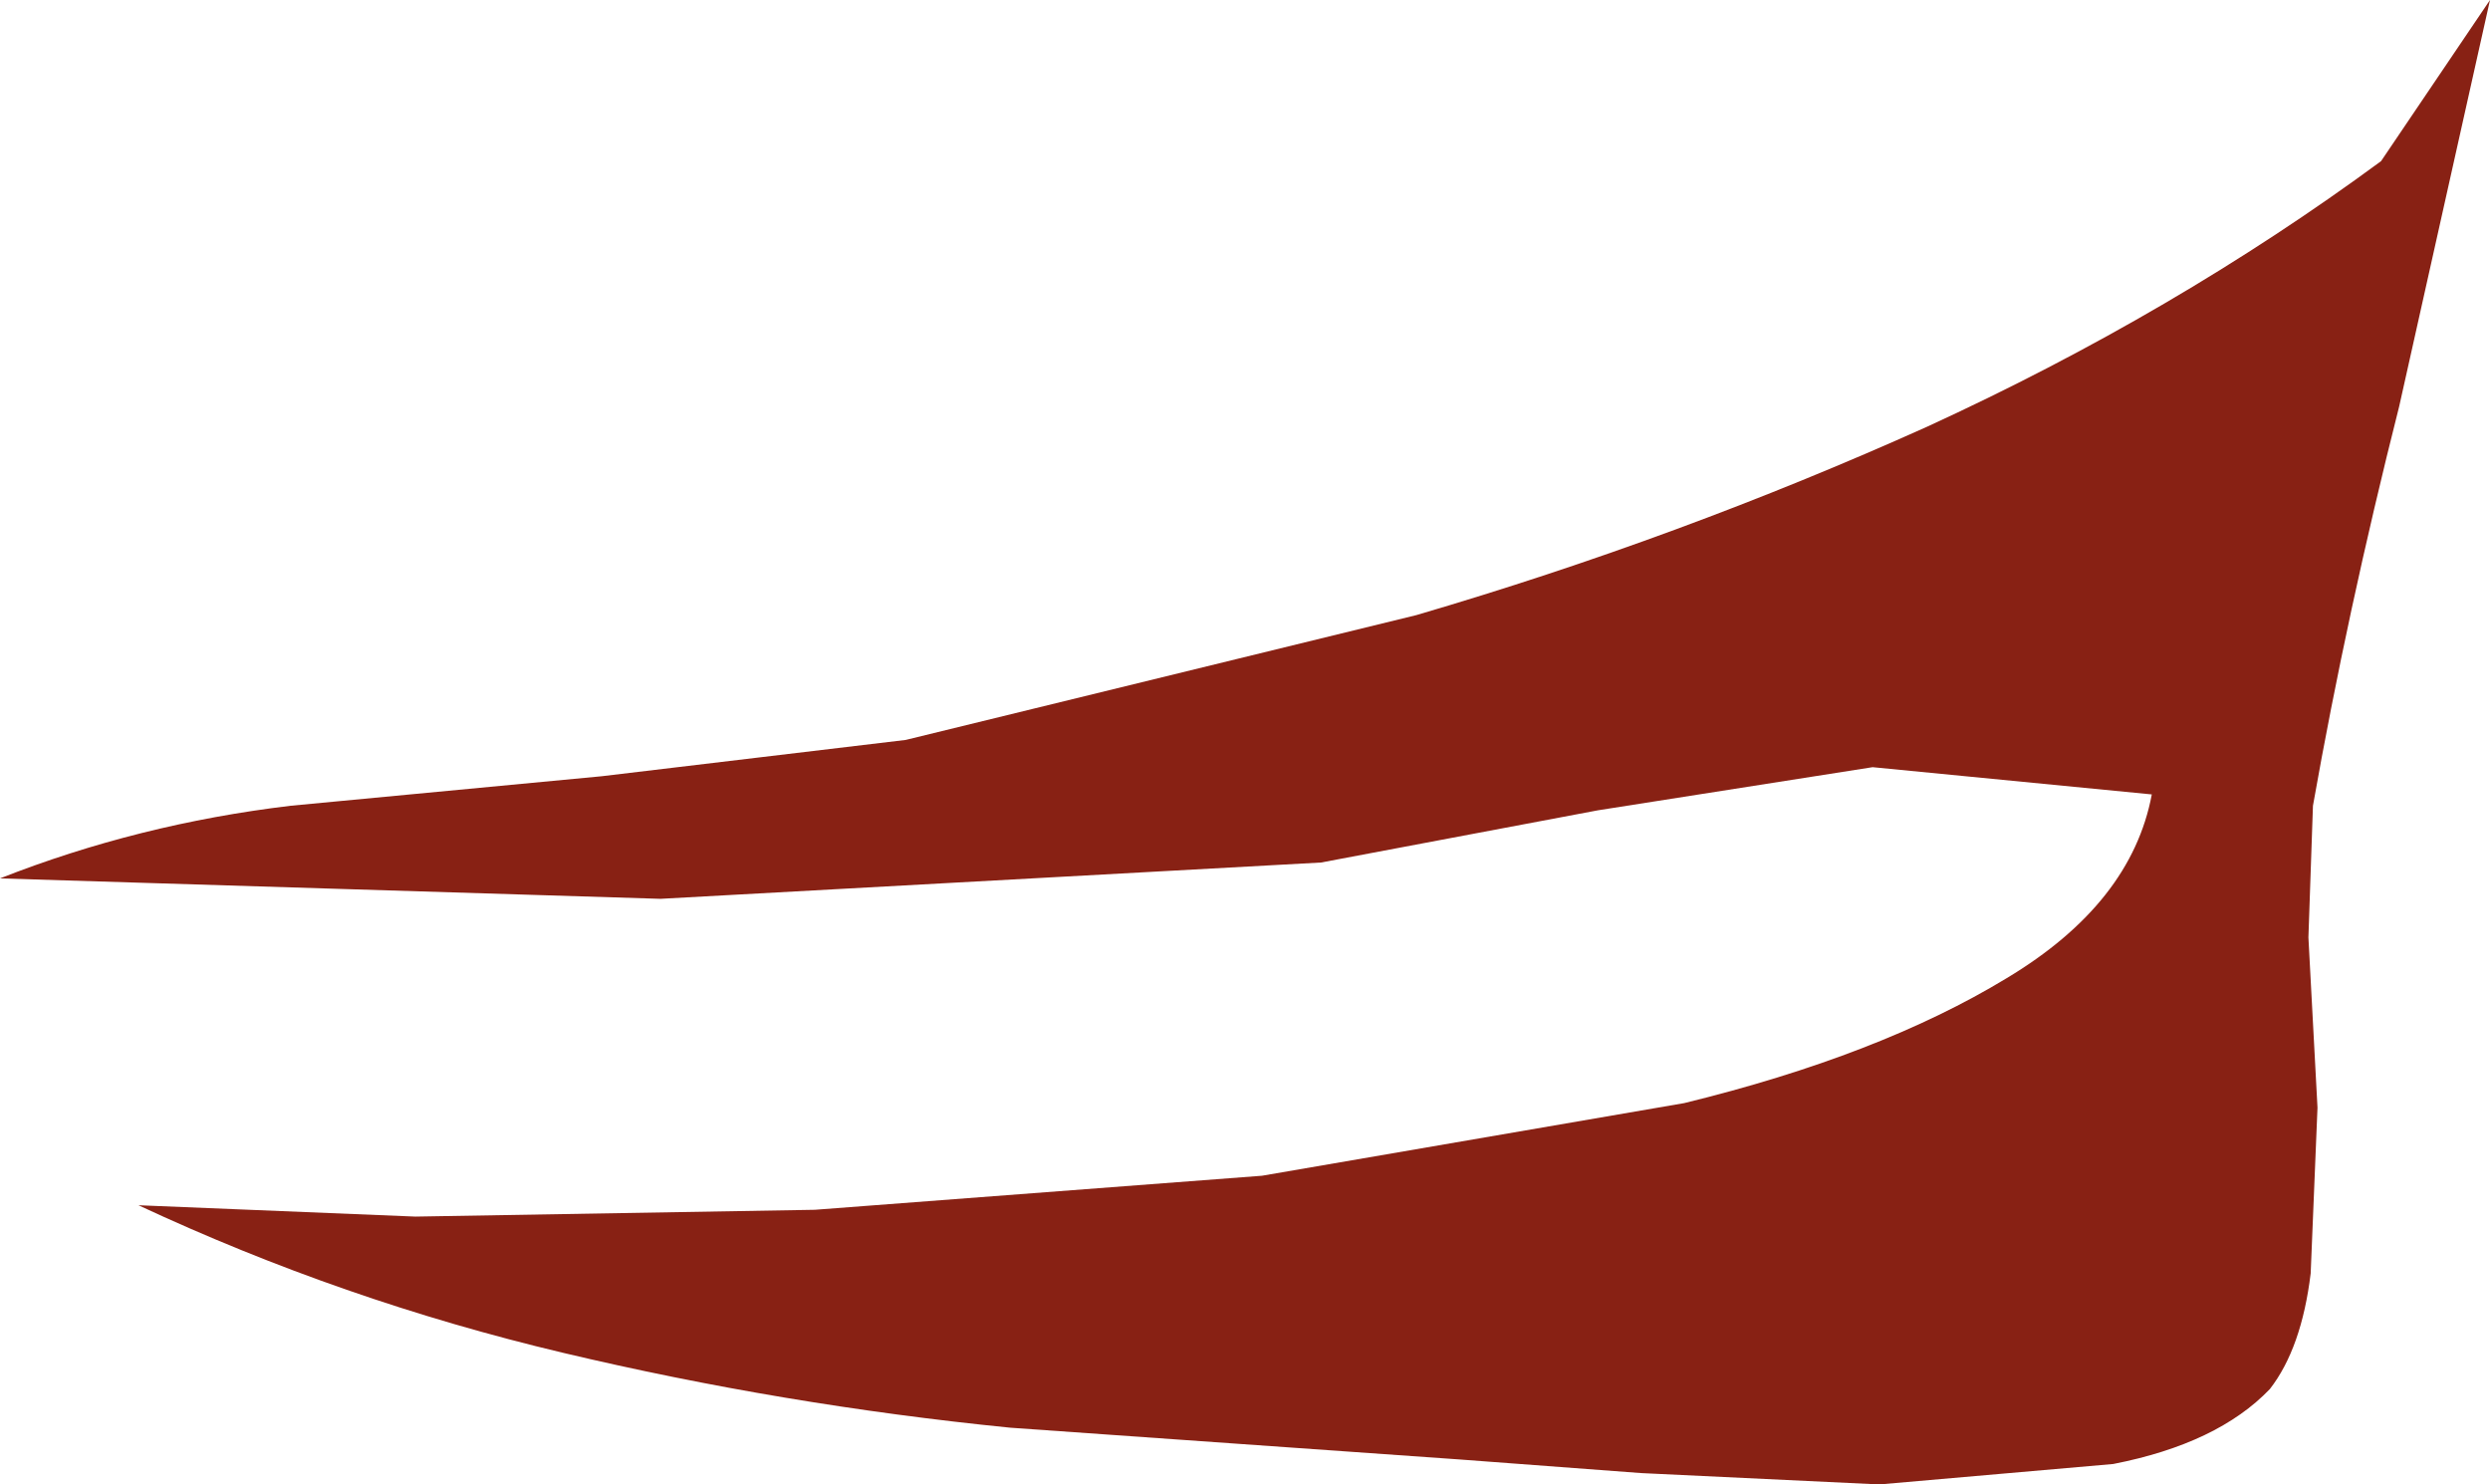 <?xml version="1.0" encoding="UTF-8" standalone="no"?>
<svg xmlns:xlink="http://www.w3.org/1999/xlink" height="32.7px" width="54.85px" xmlns="http://www.w3.org/2000/svg">
  <g transform="matrix(1.0, 0.0, 0.0, 1.0, 0.0, 0.0)">
    <path d="M52.45 3.55 L54.85 0.0 52.85 8.95 Q51.7 13.5 50.95 17.75 L50.85 20.65 51.05 24.4 50.9 28.05 Q50.7 29.7 50.0 30.6 48.85 31.8 46.55 32.25 L41.4 32.7 36.15 32.45 32.15 32.15 22.25 31.45 Q17.25 30.95 12.4 29.8 7.55 28.65 3.05 26.55 L9.15 26.8 17.95 26.65 27.8 25.9 37.1 24.3 Q41.4 23.25 44.2 21.55 46.95 19.9 47.4 17.5 L41.25 16.9 35.2 17.85 29.1 19.0 14.55 19.8 0.0 19.35 Q3.05 18.15 6.4 17.75 L13.25 17.1 19.95 16.3 31.2 13.55 Q37.0 11.85 42.45 9.4 47.9 6.9 52.45 3.55" fill="#882114" fill-rule="evenodd" stroke="none"/>
  </g>
</svg>
